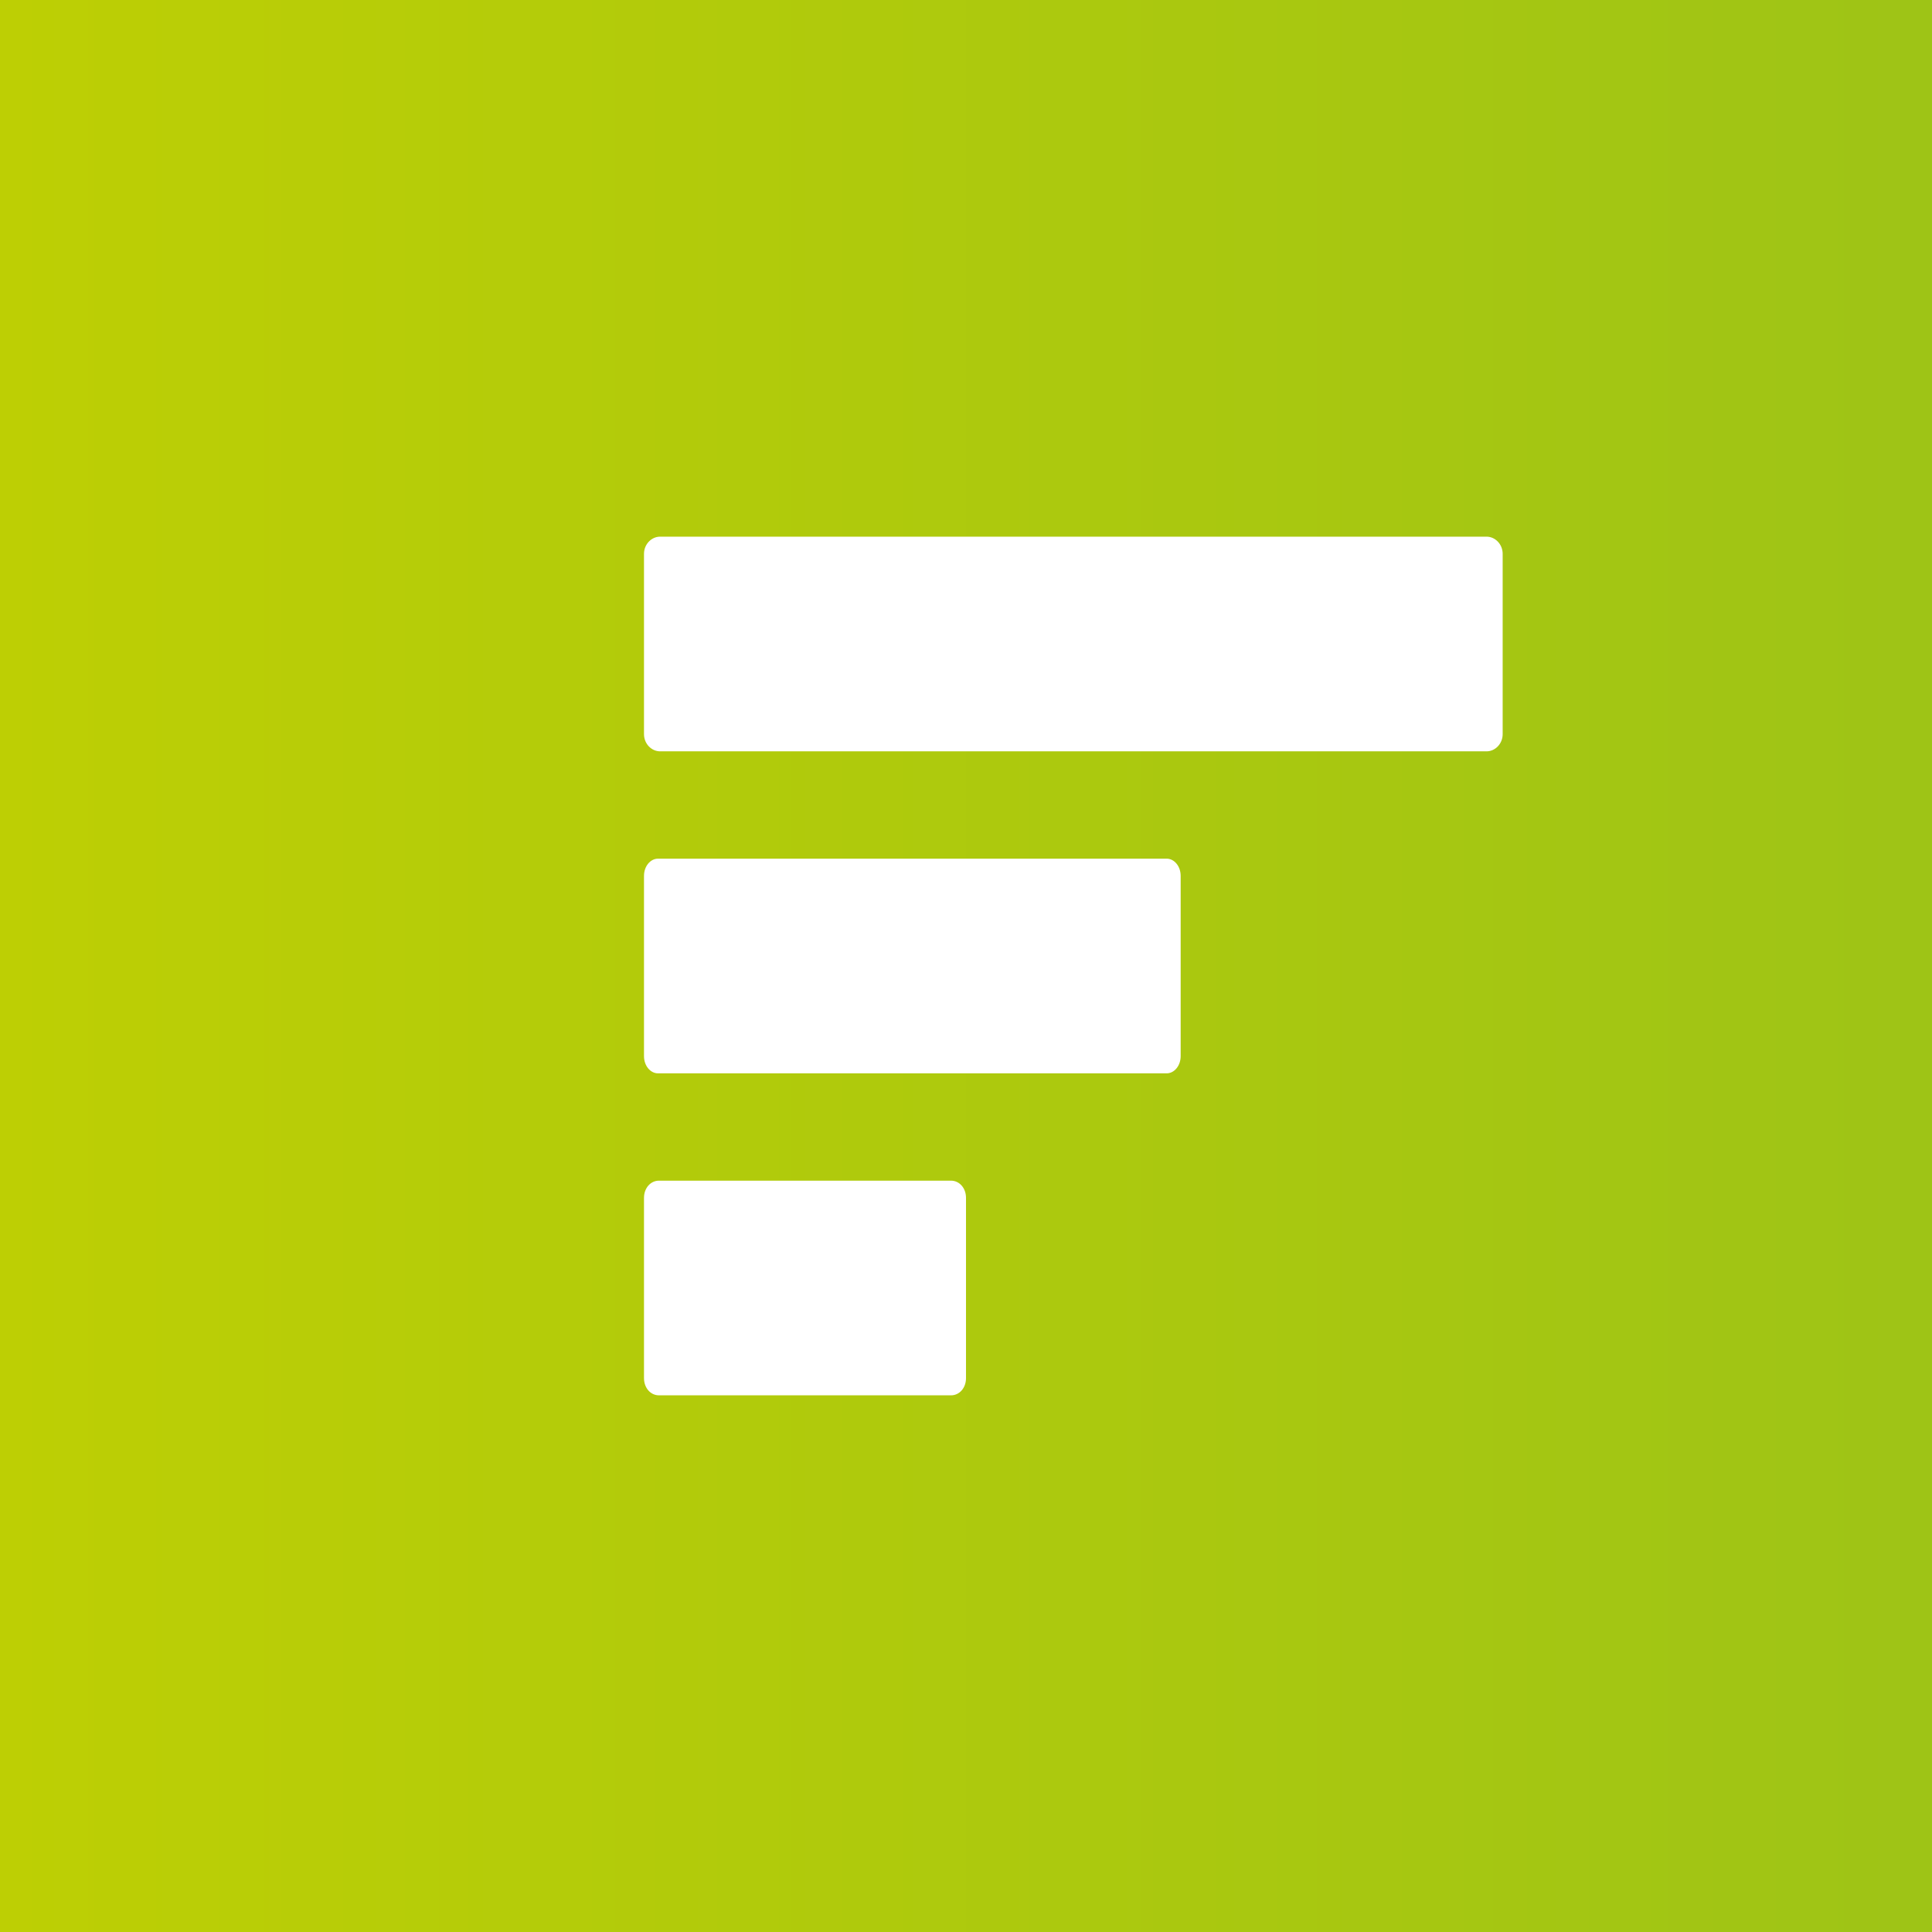 <!-- by TradingView --><svg width="18" height="18" viewBox="0 0 18 18" xmlns="http://www.w3.org/2000/svg"><rect x="0" y="0" width="18" height="18" fill="#333333" stroke="none"/><path fill="url(#azodv0zjz)" d="M0 0h18v18H0z"/><path d="M6 5.16c0-.09.07-.16.15-.16h7.7c.08 0 .15.07.15.16v1.68c0 .09-.07.16-.15.16h-7.7C6.07 7 6 6.93 6 6.84V5.16Zm0 3c0-.09.06-.16.13-.16h4.74c.07 0 .13.07.13.16v1.68c0 .09-.06.16-.13.16H6.13C6.06 10 6 9.93 6 9.84V8.16ZM6.14 11c-.08 0-.14.07-.14.16v1.68c0 .09.06.16.14.16h2.72c.08 0 .14-.07.14-.16v-1.68c0-.09-.06-.16-.14-.16H6.14Z" fill="#fff"/><defs><linearGradient id="azodv0zjz" x1="0" y1="9" x2="18" y2="9" gradientUnits="userSpaceOnUse"><stop stop-color="#BDCF04"/><stop offset="1" stop-color="#9EC416"/></linearGradient></defs></svg>